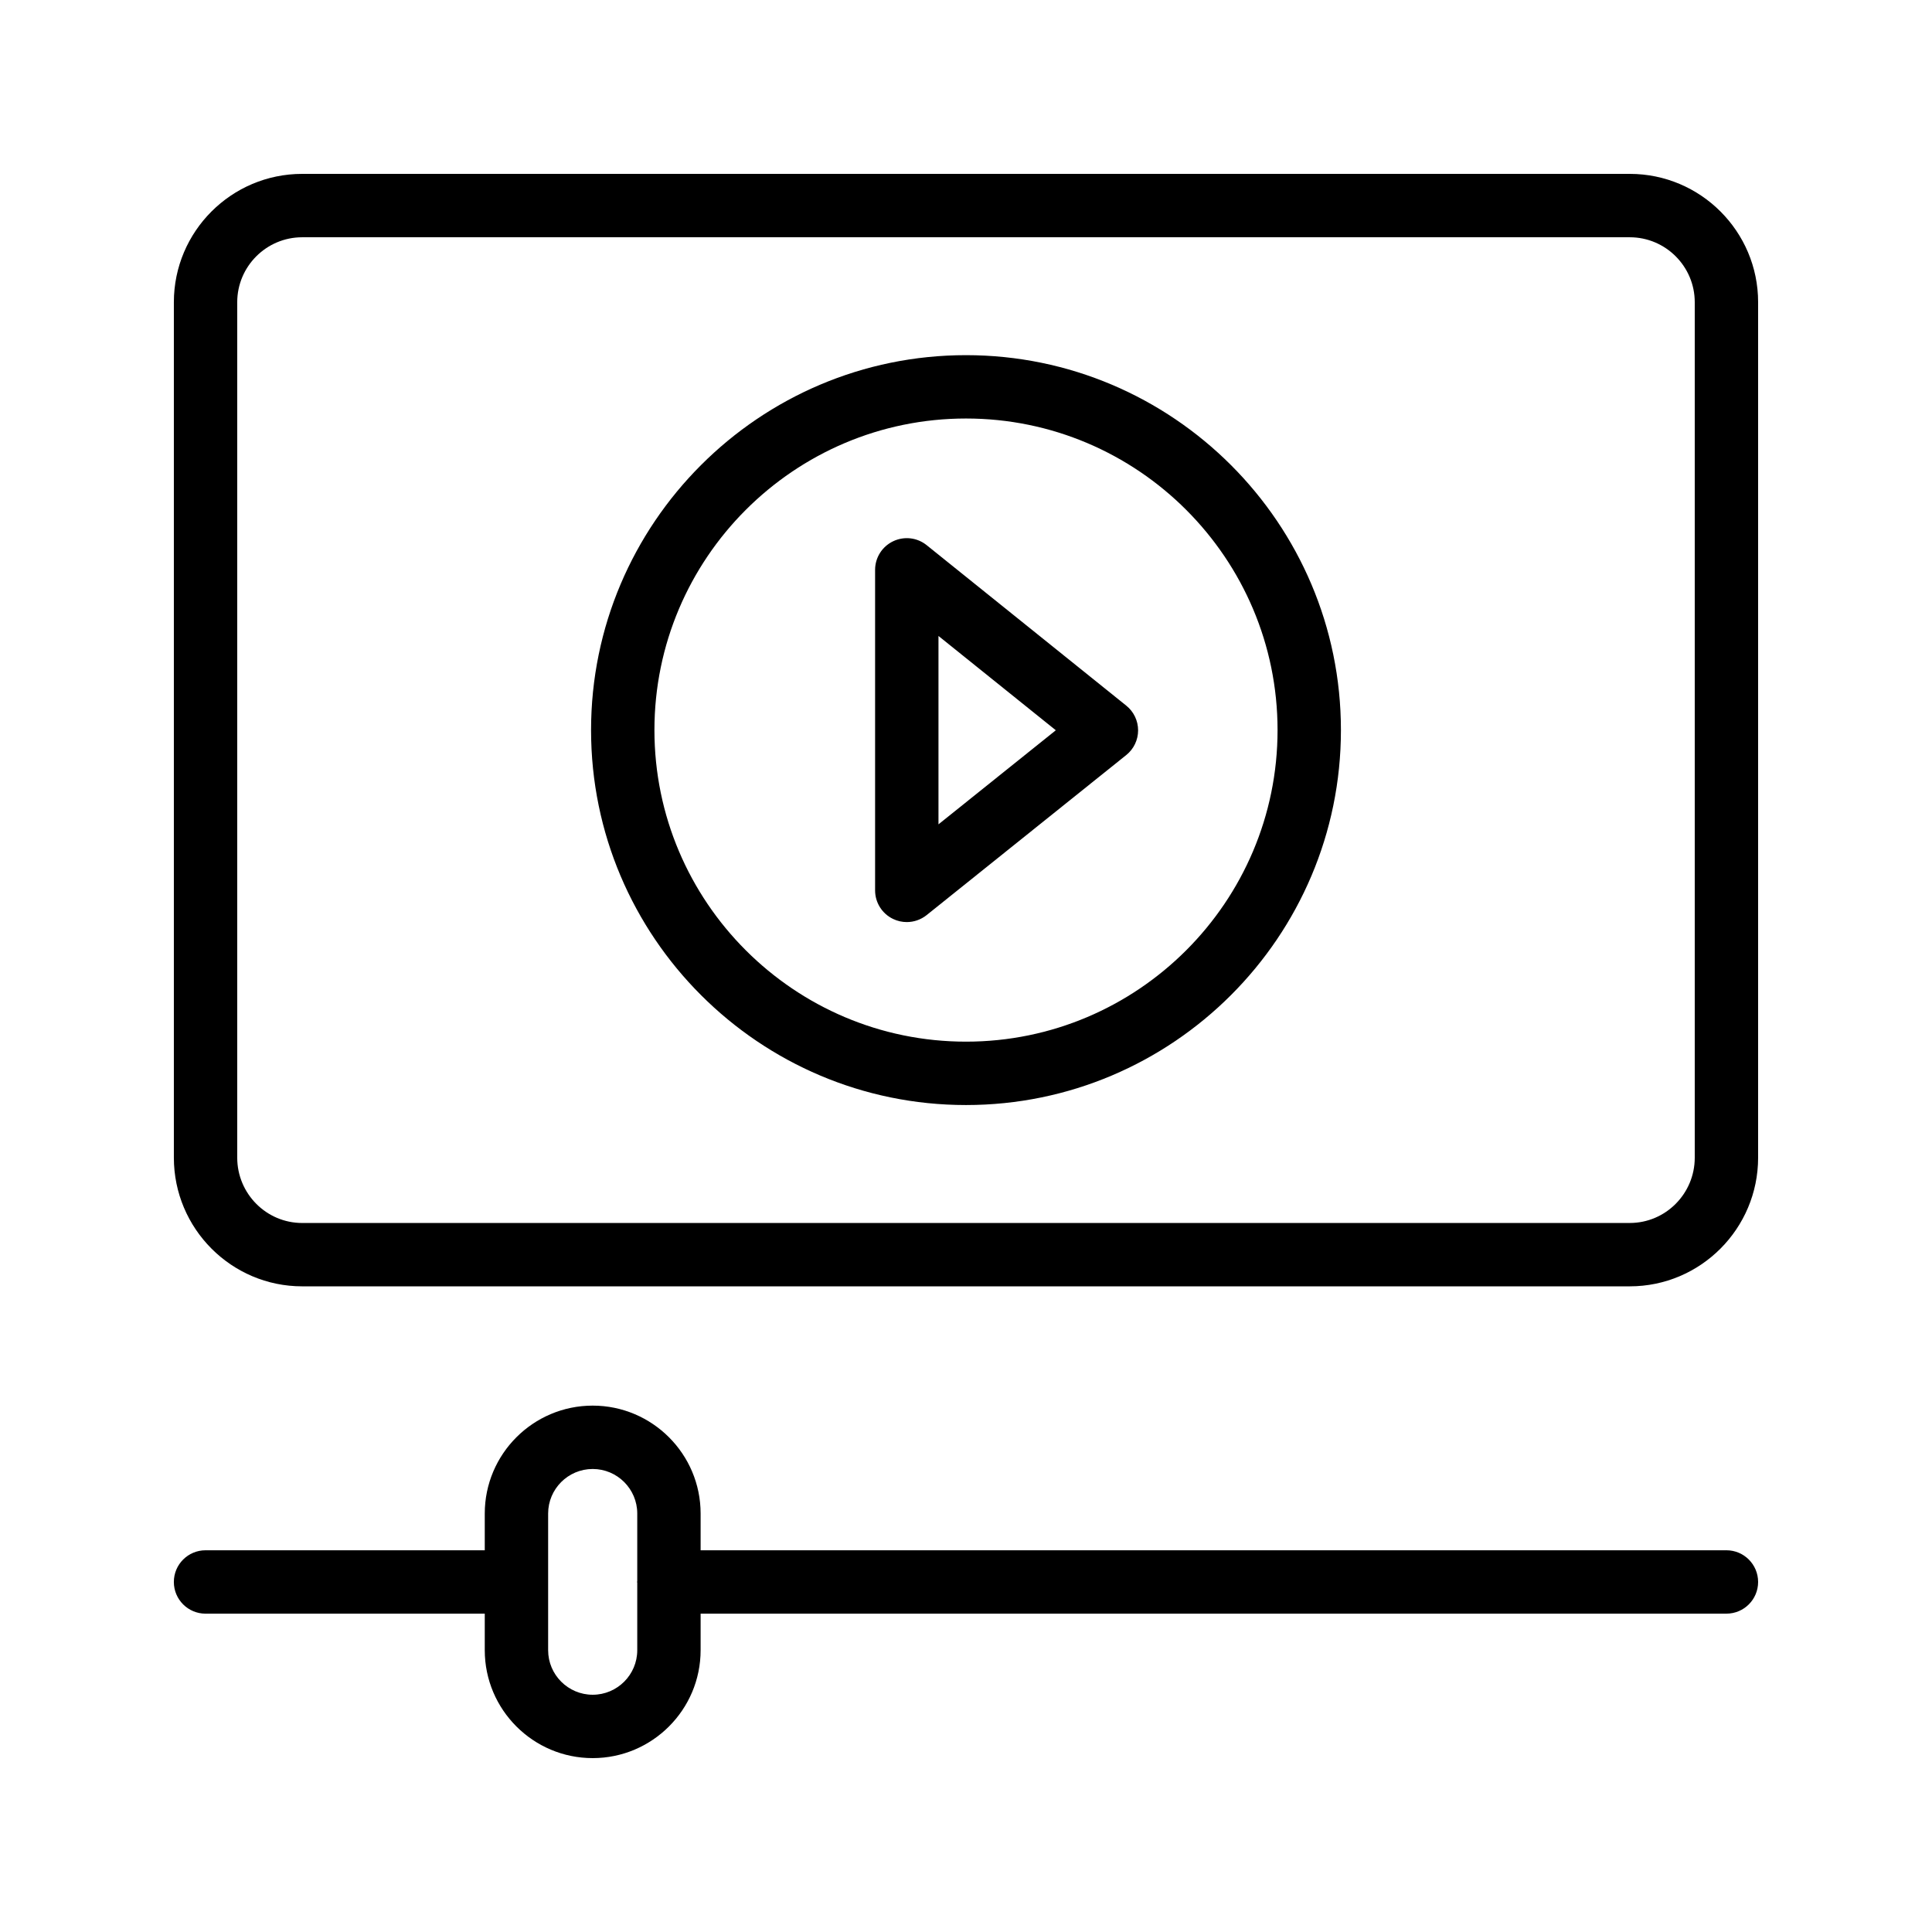 <?xml version="1.0" encoding="UTF-8"?>
<!-- Uploaded to: ICON Repo, www.svgrepo.com, Generator: ICON Repo Mixer Tools -->
<svg fill="#000000" width="800px" height="800px" version="1.1" viewBox="144 144 512 512" xmlns="http://www.w3.org/2000/svg">
 <g>
  <path d="m575.91 190.08h-351.83c-18.746 0-34.004 15.25-34.004 34.004v226.71c0 18.801 15.258 34.098 34.004 34.098h351.83c18.754 0 34.008-15.293 34.008-34.098v-226.71c0-18.754-15.254-34.004-34.008-34.004zm17.215 260.72c0 9.535-7.723 17.301-17.215 17.301l-351.83 0.004c-9.488 0-17.211-7.766-17.211-17.305v-226.71c0-9.484 7.723-17.211 17.211-17.211h351.83c9.492 0 17.215 7.727 17.215 17.211z"/>
  <path d="m400 238.12c-54.789 0-99.363 44.574-99.363 99.367 0 54.785 44.574 99.359 99.363 99.359s99.359-44.574 99.359-99.359c0-54.793-44.574-99.367-99.359-99.367zm0 181.93c-45.531 0-82.57-37.039-82.57-82.566 0-45.535 37.039-82.574 82.57-82.574 45.527 0 82.566 37.039 82.566 82.574 0 45.527-37.043 82.566-82.566 82.566z"/>
  <path d="m389.57 288.47c-2.516-2.027-5.969-2.426-8.891-1.023-2.914 1.395-4.769 4.336-4.769 7.57v84.945c0 3.231 1.852 6.176 4.766 7.57 1.156 0.559 2.398 0.828 3.633 0.828 1.875 0 3.734-0.633 5.254-1.844l52.902-42.418c1.988-1.59 3.144-4 3.144-6.543 0-2.551-1.152-4.961-3.137-6.551zm3.137 73.988v-49.922l31.094 24.992z"/>
  <path d="m601.52 554.84h-271.85v-9.734c0-15.77-12.828-28.602-28.602-28.602-15.773 0-28.602 12.832-28.602 28.602v9.734h-73.996c-4.637 0-8.398 3.754-8.398 8.398 0 4.641 3.758 8.398 8.398 8.398h73.996v9.68c0 15.77 12.828 28.602 28.602 28.602 15.773 0 28.602-12.832 28.602-28.602v-9.684h271.85c4.637 0 8.398-3.754 8.398-8.398-0.004-4.641-3.762-8.395-8.398-8.395zm-300.45 38.285c-6.512 0-11.809-5.297-11.809-11.809v-36.211c0-6.512 5.297-11.809 11.809-11.809s11.809 5.297 11.809 11.809v17.906c-0.004 0.078-0.047 0.145-0.047 0.223s0.043 0.145 0.047 0.223v17.859c0 6.512-5.297 11.809-11.809 11.809z"/>
 </g>
</svg>